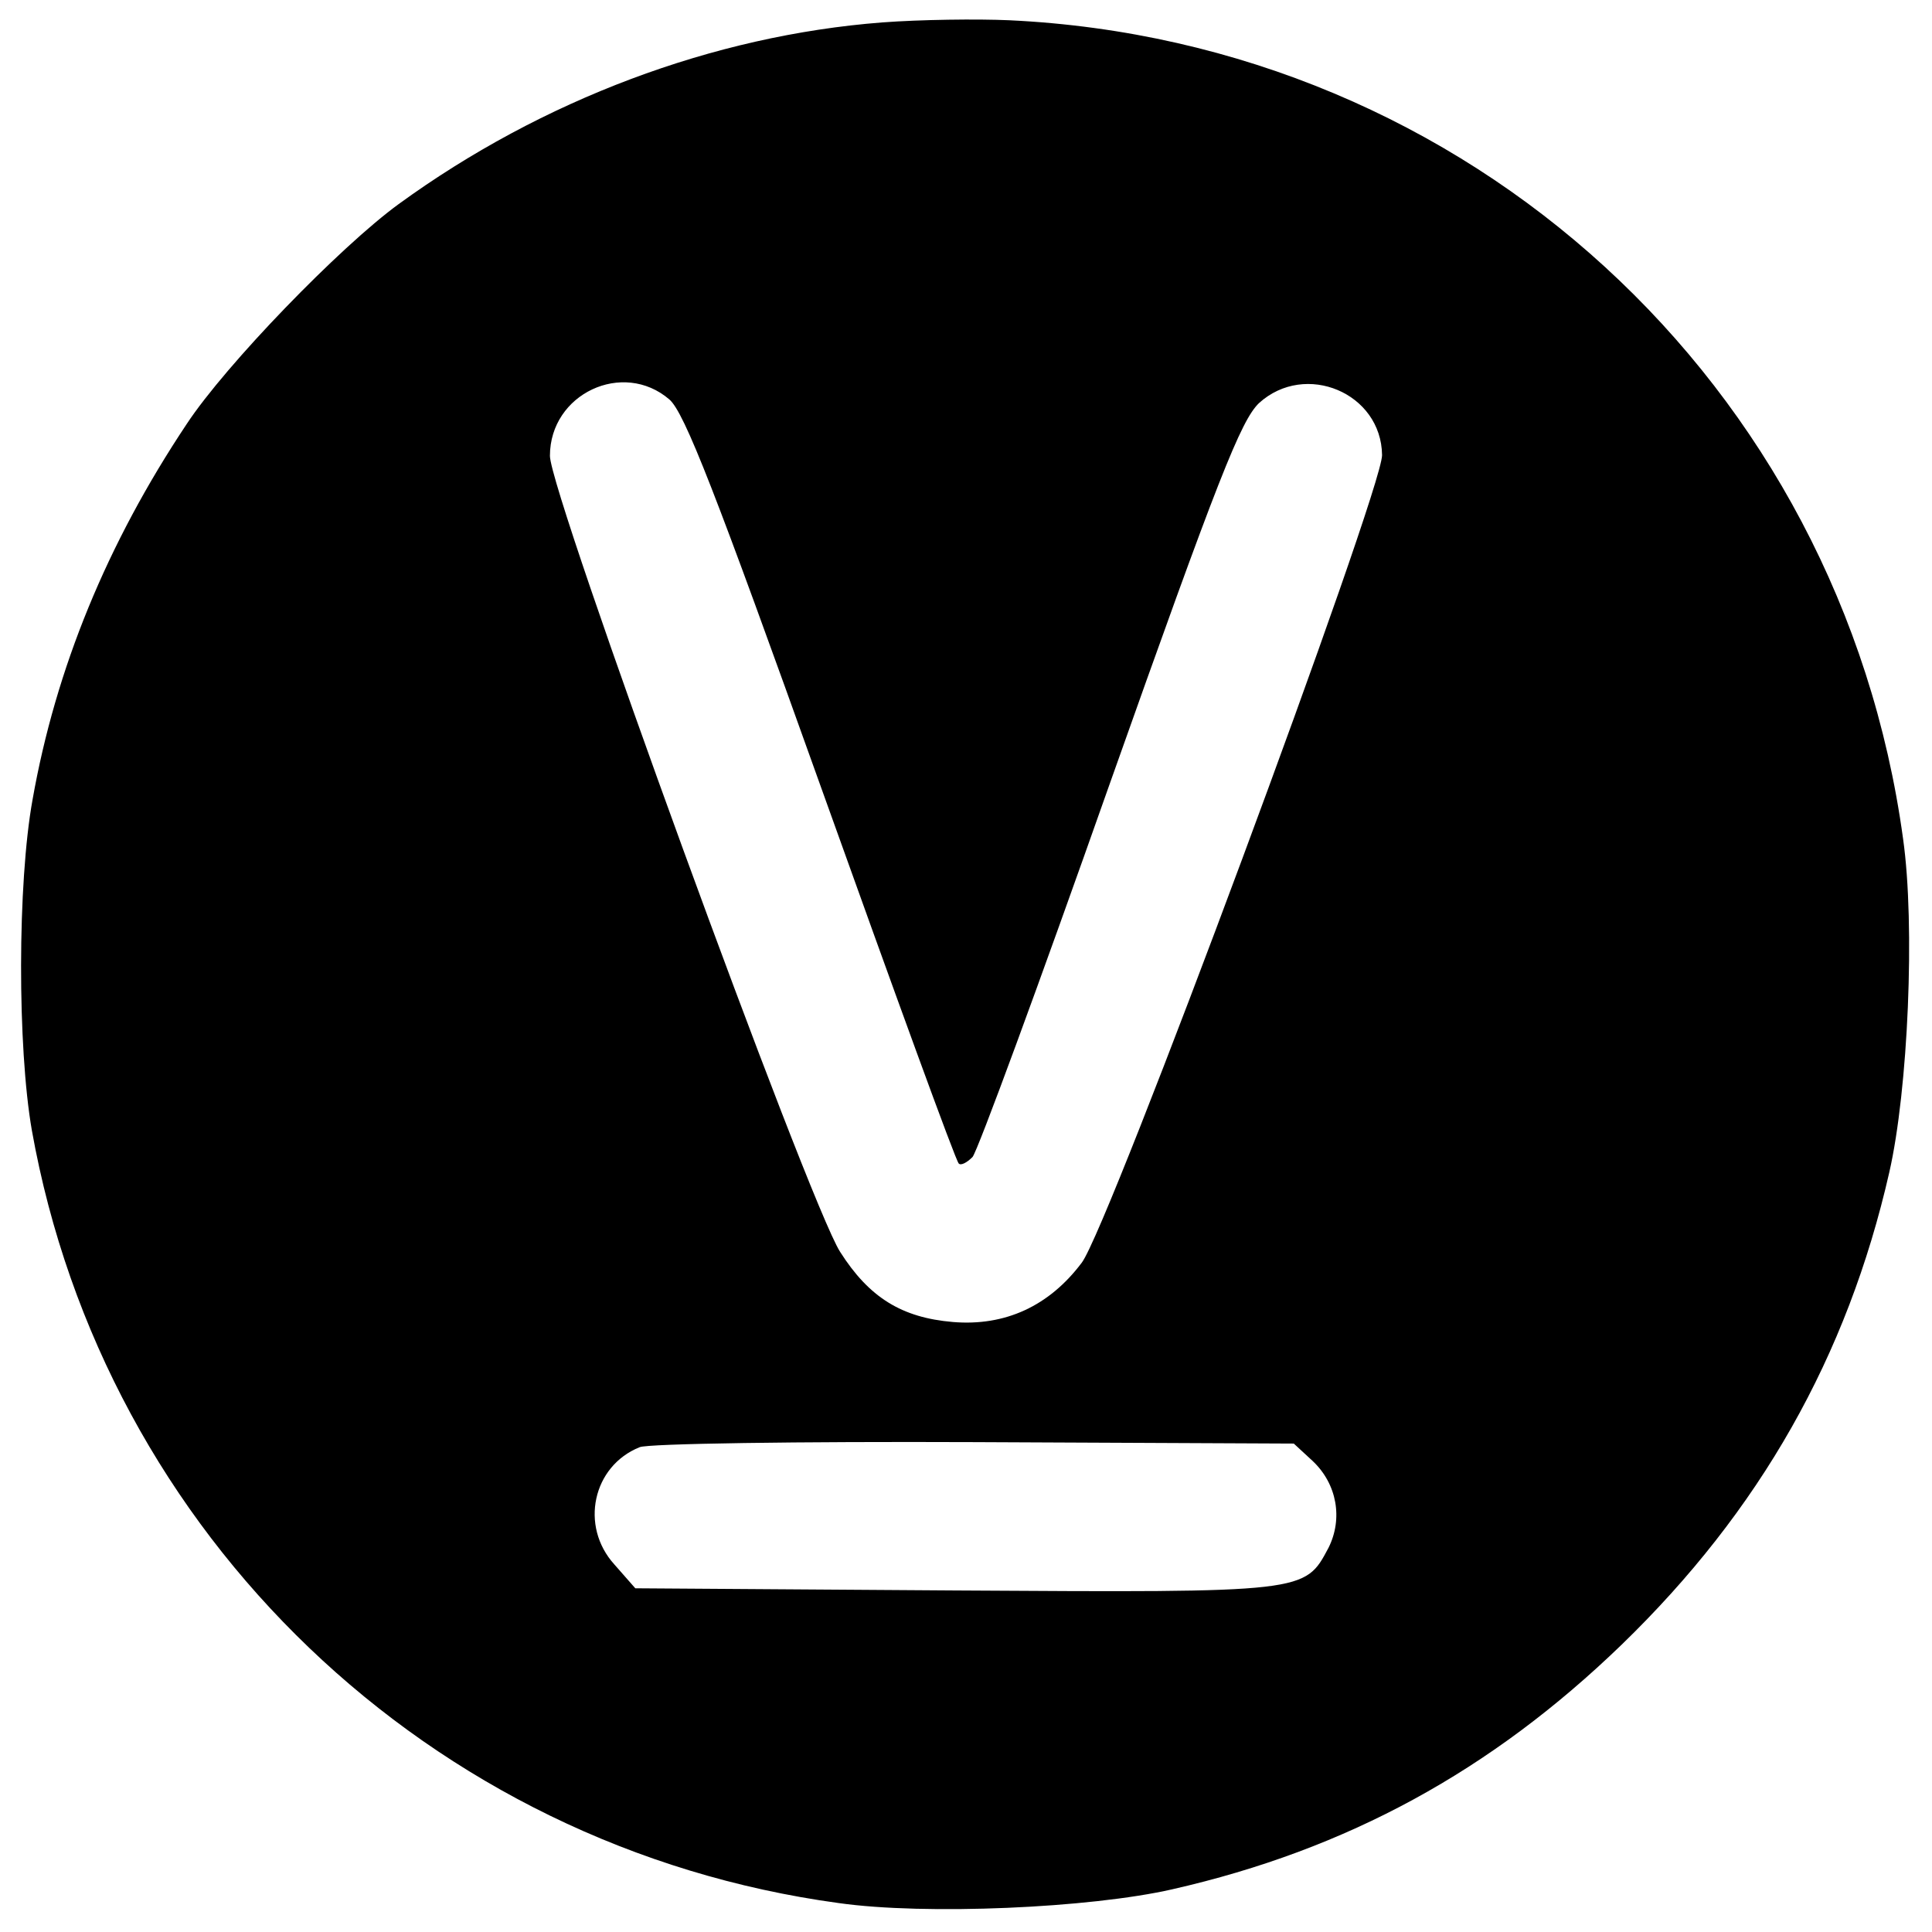 <?xml version="1.0" standalone="no"?>
<!DOCTYPE svg PUBLIC "-//W3C//DTD SVG 20010904//EN"
 "http://www.w3.org/TR/2001/REC-SVG-20010904/DTD/svg10.dtd">
<svg version="1.0" xmlns="http://www.w3.org/2000/svg"
 width="267pt" height="267pt" viewBox="0 0 267 267"
 preserveAspectRatio="xMidYMid meet">
<g transform="translate(0,267) scale(0.1,-0.1)"
fill="#000000" stroke="none">
<path d="M1219 2639 c-233 -18 -470 -107 -668 -251 -81 -59 -239 -222 -293
-304 -110 -165 -181 -338 -213 -519 -21 -116 -21 -342 -1 -457 100 -560 550
-991 1115 -1068 120 -17 347 -7 461 19 242 55 441 164 621 338 191 185 312
398 370 653 26 114 36 341 19 461 -86 629 -601 1101 -1235 1131 -44 2 -123 1
-176 -3z m-294 -521 c21 -18 64 -129 210 -537 101 -282 186 -516 190 -519 3
-3 11 1 19 9 7 8 92 239 189 514 151 426 182 504 207 528 64 58 169 14 170
-72 0 -50 -377 -1066 -415 -1116 -45 -60 -106 -88 -178 -82 -71 6 -116 34
-156 97 -44 69 -401 1048 -401 1100 0 86 101 133 165 78z m889 -1467 c34 -32
42 -80 22 -120 -33 -62 -30 -62 -517 -59 l-441 3 -29 33 c-48 53 -30 136 35
162 11 5 220 8 463 7 l441 -2 26 -24z"/>
</g>
</svg>
